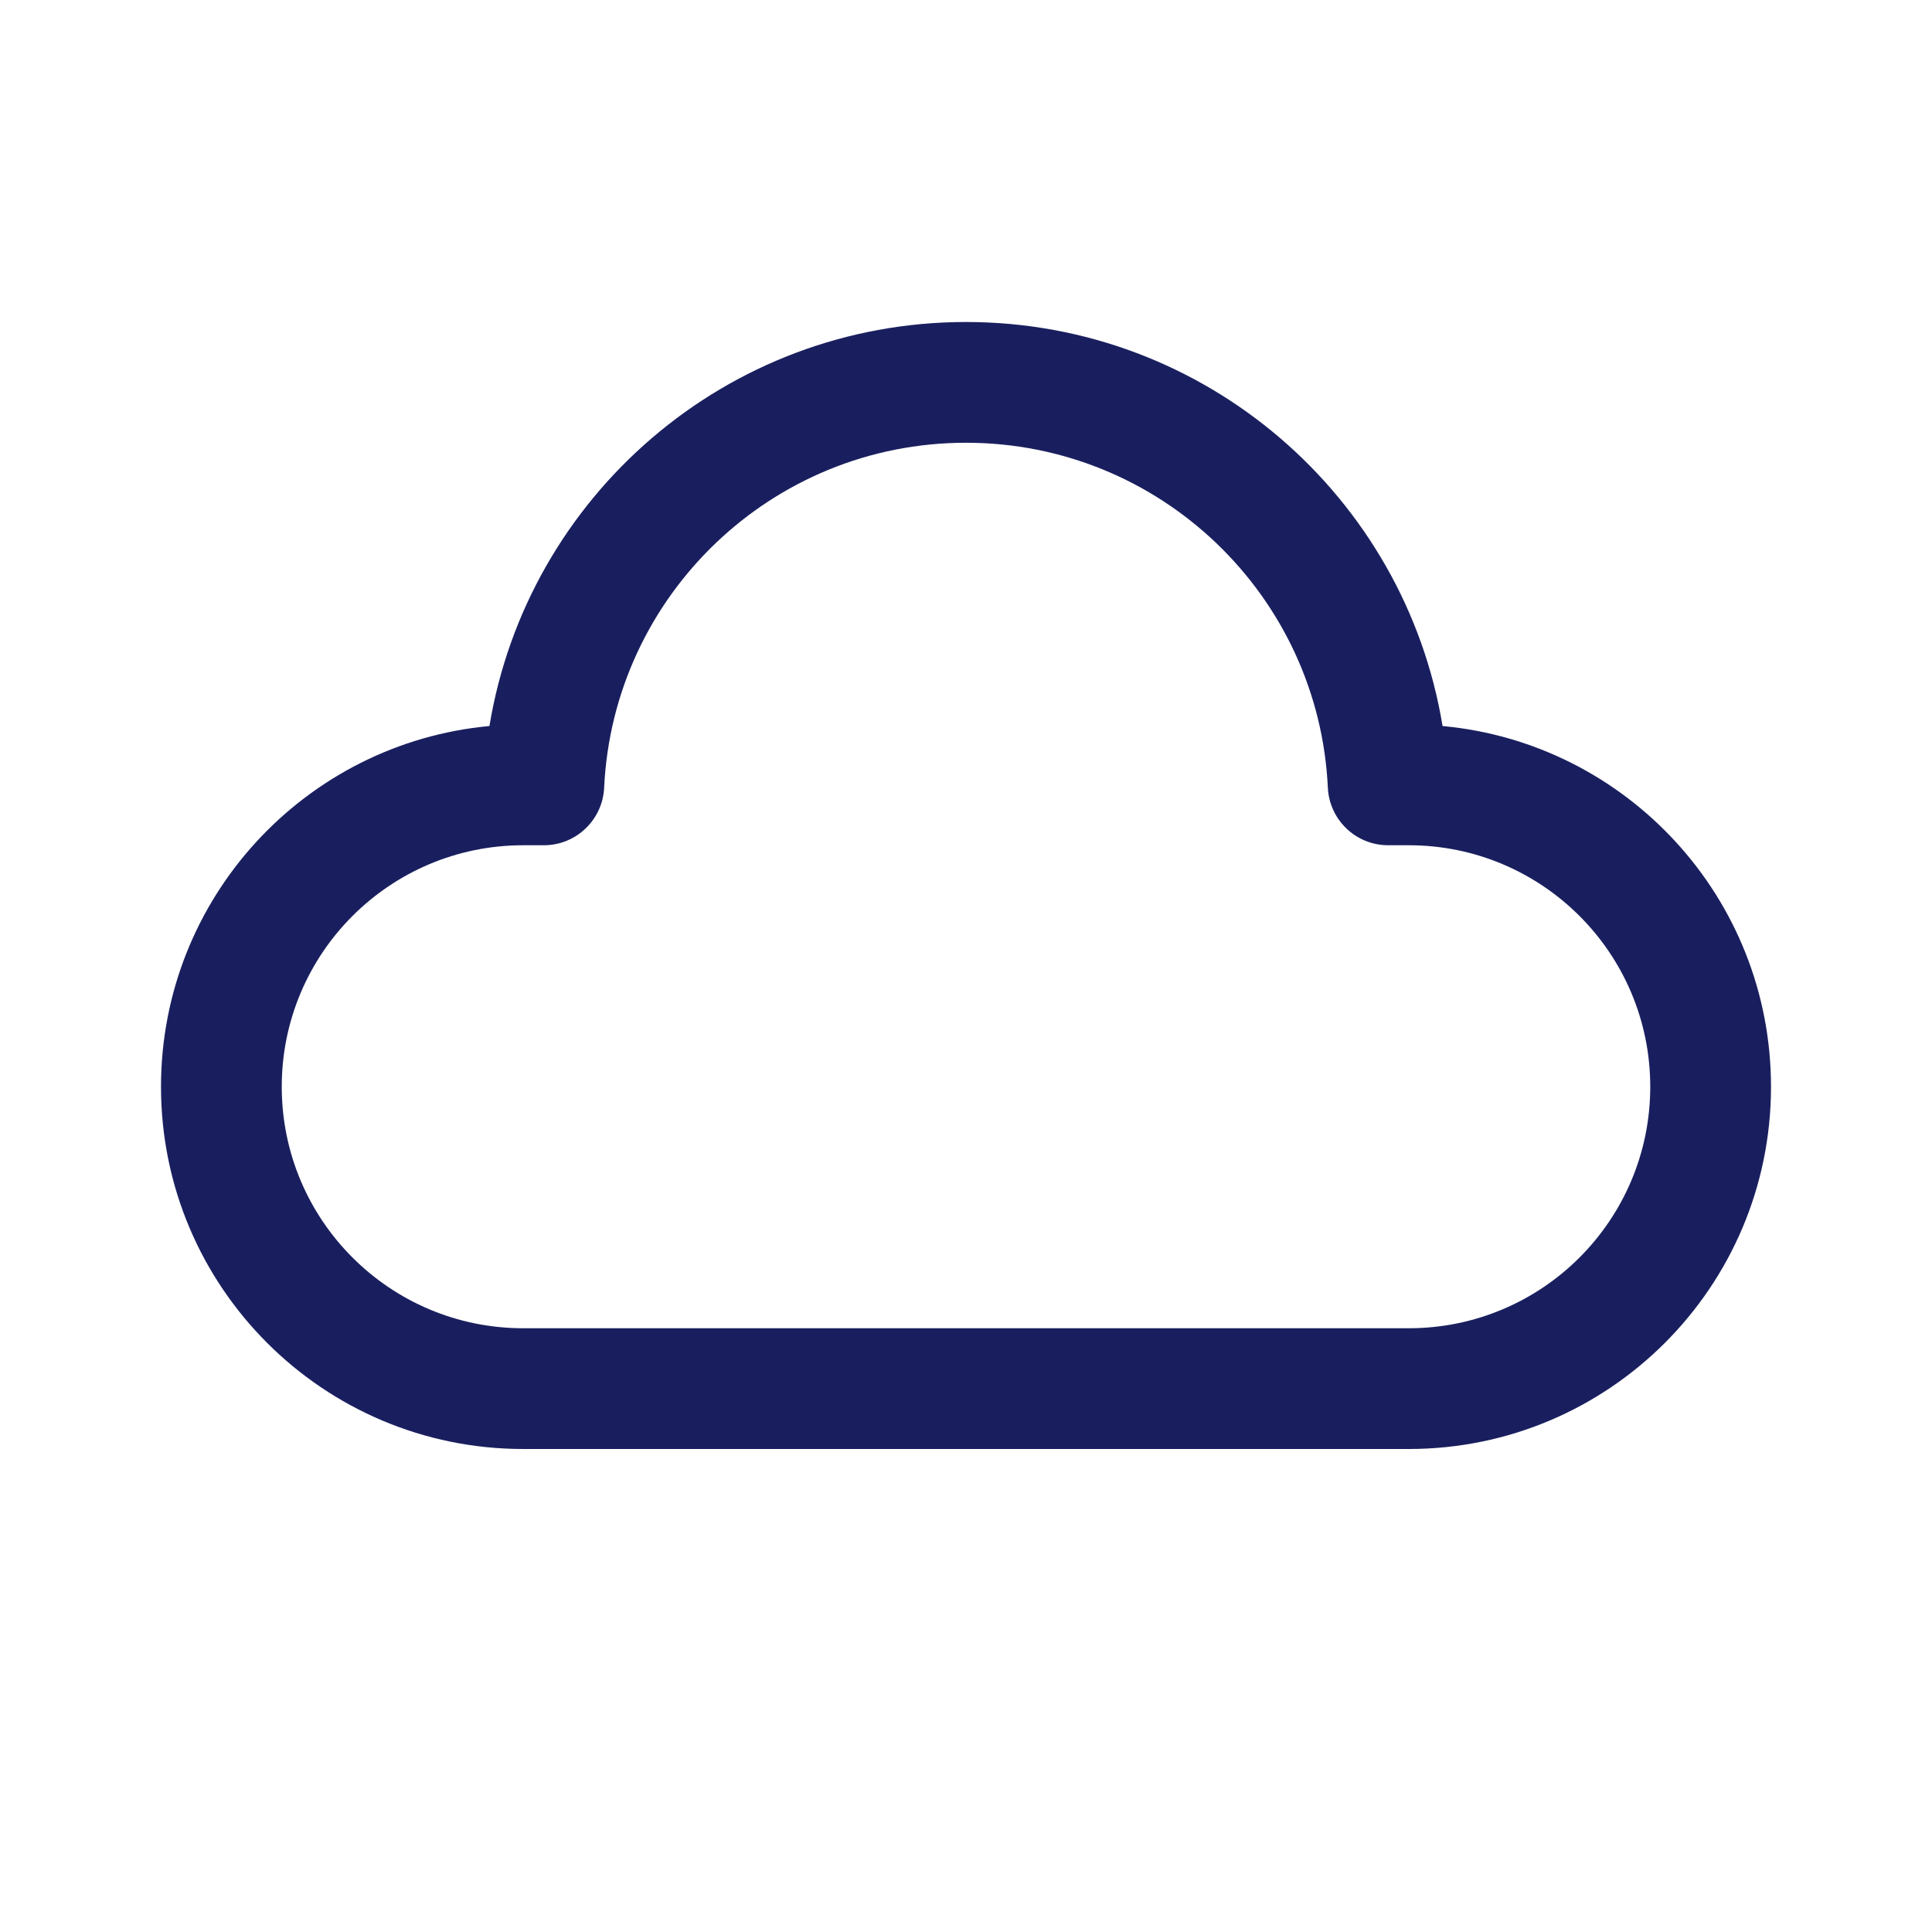 <svg viewBox="0 0 24 24" fill="none" xmlns="http://www.w3.org/2000/svg">
<path d="M12 5.5C9.587 5.5 7.617 7.4 7.505 9.785C7.486 10.185 7.156 10.5 6.756 10.5H6.5C4.843 10.5 3.5 11.843 3.5 13.5C3.5 15.157 4.843 16.5 6.5 16.5H17.5C19.157 16.5 20.5 15.157 20.5 13.5C20.5 11.843 19.157 10.5 17.5 10.5H17.244C16.844 10.5 16.514 10.185 16.495 9.785C16.383 7.4 14.413 5.5 12 5.5ZM6.08 9.019C6.548 6.172 9.02 4 12 4C14.98 4 17.452 6.172 17.92 9.019C20.209 9.231 22 11.156 22 13.5C22 15.985 19.985 18 17.5 18H6.5C4.015 18 2 15.985 2 13.5C2 11.156 3.792 9.231 6.08 9.019Z" fill="#191F5E"/>
</svg>
